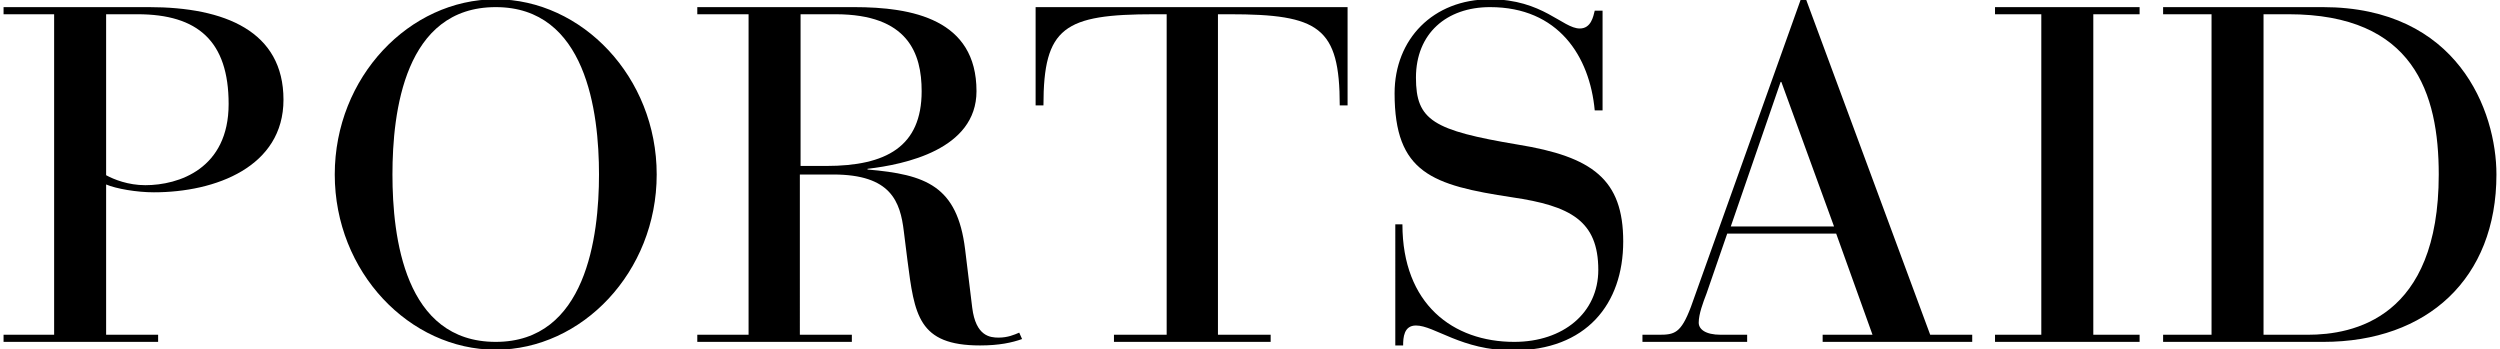 <?xml version="1.0" encoding="utf-8"?>
<!-- Generator: Adobe Illustrator 25.4.1, SVG Export Plug-In . SVG Version: 6.00 Build 0)  -->
<svg version="1.1" id="Layer_1" xmlns="http://www.w3.org/2000/svg" xmlns:xlink="http://www.w3.org/1999/xlink" x="0px" y="0px"
	 viewBox="0 0 351 49" style="enable-background:new 0 0 351 49;" xml:space="preserve">
<g>
	<path d="M7.6,2H0.5V1h20.4c10.7,0,18.9,3.4,18.9,13c0,9.4-9.5,13-18.2,13c-2.4,0-5.3-0.5-6.7-1.1V47h7.3V48H0.5V47h7.1V2z
		 M14.9,24.6C16,25.2,18,26,20.4,26c4.7,0,11.7-2.3,11.7-11.4C32.1,5.8,27.8,2,19.3,2h-4.4V24.6z"/>
	<path d="M69.6-0.1c12.1,0,22.6,10.9,22.6,24.6c0,13.7-10.5,24.6-22.6,24.6C57.5,49.1,47,38.2,47,24.5C47,10.8,57.5-0.1,69.6-0.1z
		 M69.6,48c12.7,0,14.5-14.8,14.5-23.5C84.1,15.7,82.3,1,69.6,1C56.8,1,55.1,15.7,55.1,24.5C55.1,33.3,56.8,48,69.6,48z"/>
	<path d="M105.1,2h-7.2V1h22c8.2,0,17.2,1.7,17.2,11.8c0,8.2-10.1,10.3-15.3,10.9v0.1c8.2,0.7,12.6,2.3,13.7,11.2l1,8.2
		c0.5,4,2.5,4.2,3.7,4.2c1.3,0,2.2-0.4,2.9-0.7l0.4,0.9c-1.4,0.5-3.2,0.9-5.9,0.9c-8.7,0-9.2-4.3-10.2-12l-0.5-4
		c-0.5-4.2-1.8-8-9.9-8h-4.7V47h7.3V48H97.9V47h7.2V2z M112.4,23.3h3.6c8.4,0,13.4-2.7,13.4-10.5c0-5.3-1.9-10.8-12.1-10.8h-4.9
		V23.3z"/>
	<path d="M163.6,2h-1.5c-12.7,0-15.6,1.8-15.6,12.8h-1.1V1h43.8v13.8h-1.1c0-11-2.9-12.8-15.5-12.8H171V47h7.4V48h-22V47h7.4V2z"/>
	<path d="M195.8,31.5h1.1c0,11.2,7.1,16.5,15.7,16.5c6.9,0,11.8-4.1,11.8-10.1c0-6.9-3.9-9-12.1-10.2c-11.2-1.7-16.5-3.4-16.5-14.6
		c0-7.6,5.4-13.2,13.4-13.2c7.4,0,10.2,4.1,12.6,4.1c1.6,0,1.9-1.7,2.1-2.5h1.1v14h-1.1C223.2,7.9,218.8,1,209.2,1
		c-6.1,0-10.4,3.7-10.4,9.9c0,6,2.4,7.4,14.3,9.4c10.5,1.7,14.8,4.9,14.8,13.6c0,8.8-5.2,15.3-15.5,15.3c-7.2,0-11-3.5-13.6-3.5
		c-1.7,0-1.8,1.7-1.8,2.8h-1.1V31.5z"/>
	<path d="M257.8,32.8h-15.3l-2.9,8.4c-0.5,1.3-1.1,2.9-1.1,4.1c0,0.9,0.9,1.7,3.1,1.7h3.7V48h-14.7V47h2.3c2.2,0,3.1-0.2,4.5-3.9
		l15.4-43.1h0.8L271,47h5.9V48h-21V47h7L257.8,32.8z M250.1,11.5h-0.1l-7,20.3h14.5L250.1,11.5z"/>
	<path d="M286.6,2h-6.5V1h20.3V2h-6.5V47h6.5V48h-20.3V47h6.5V2z"/>
	<path d="M310.5,2h-6.8V1h22.4c19,0,24.4,14.6,24.4,23.5c0,14.6-9.7,23.5-24.3,23.5h-22.5V47h6.8V2z M317.8,47h6.2
		c6.4,0,18.4-2.3,18.4-22.5c0-11.4-3.5-22.5-21.1-22.5h-3.5V47z"/>
</g>
</svg>
